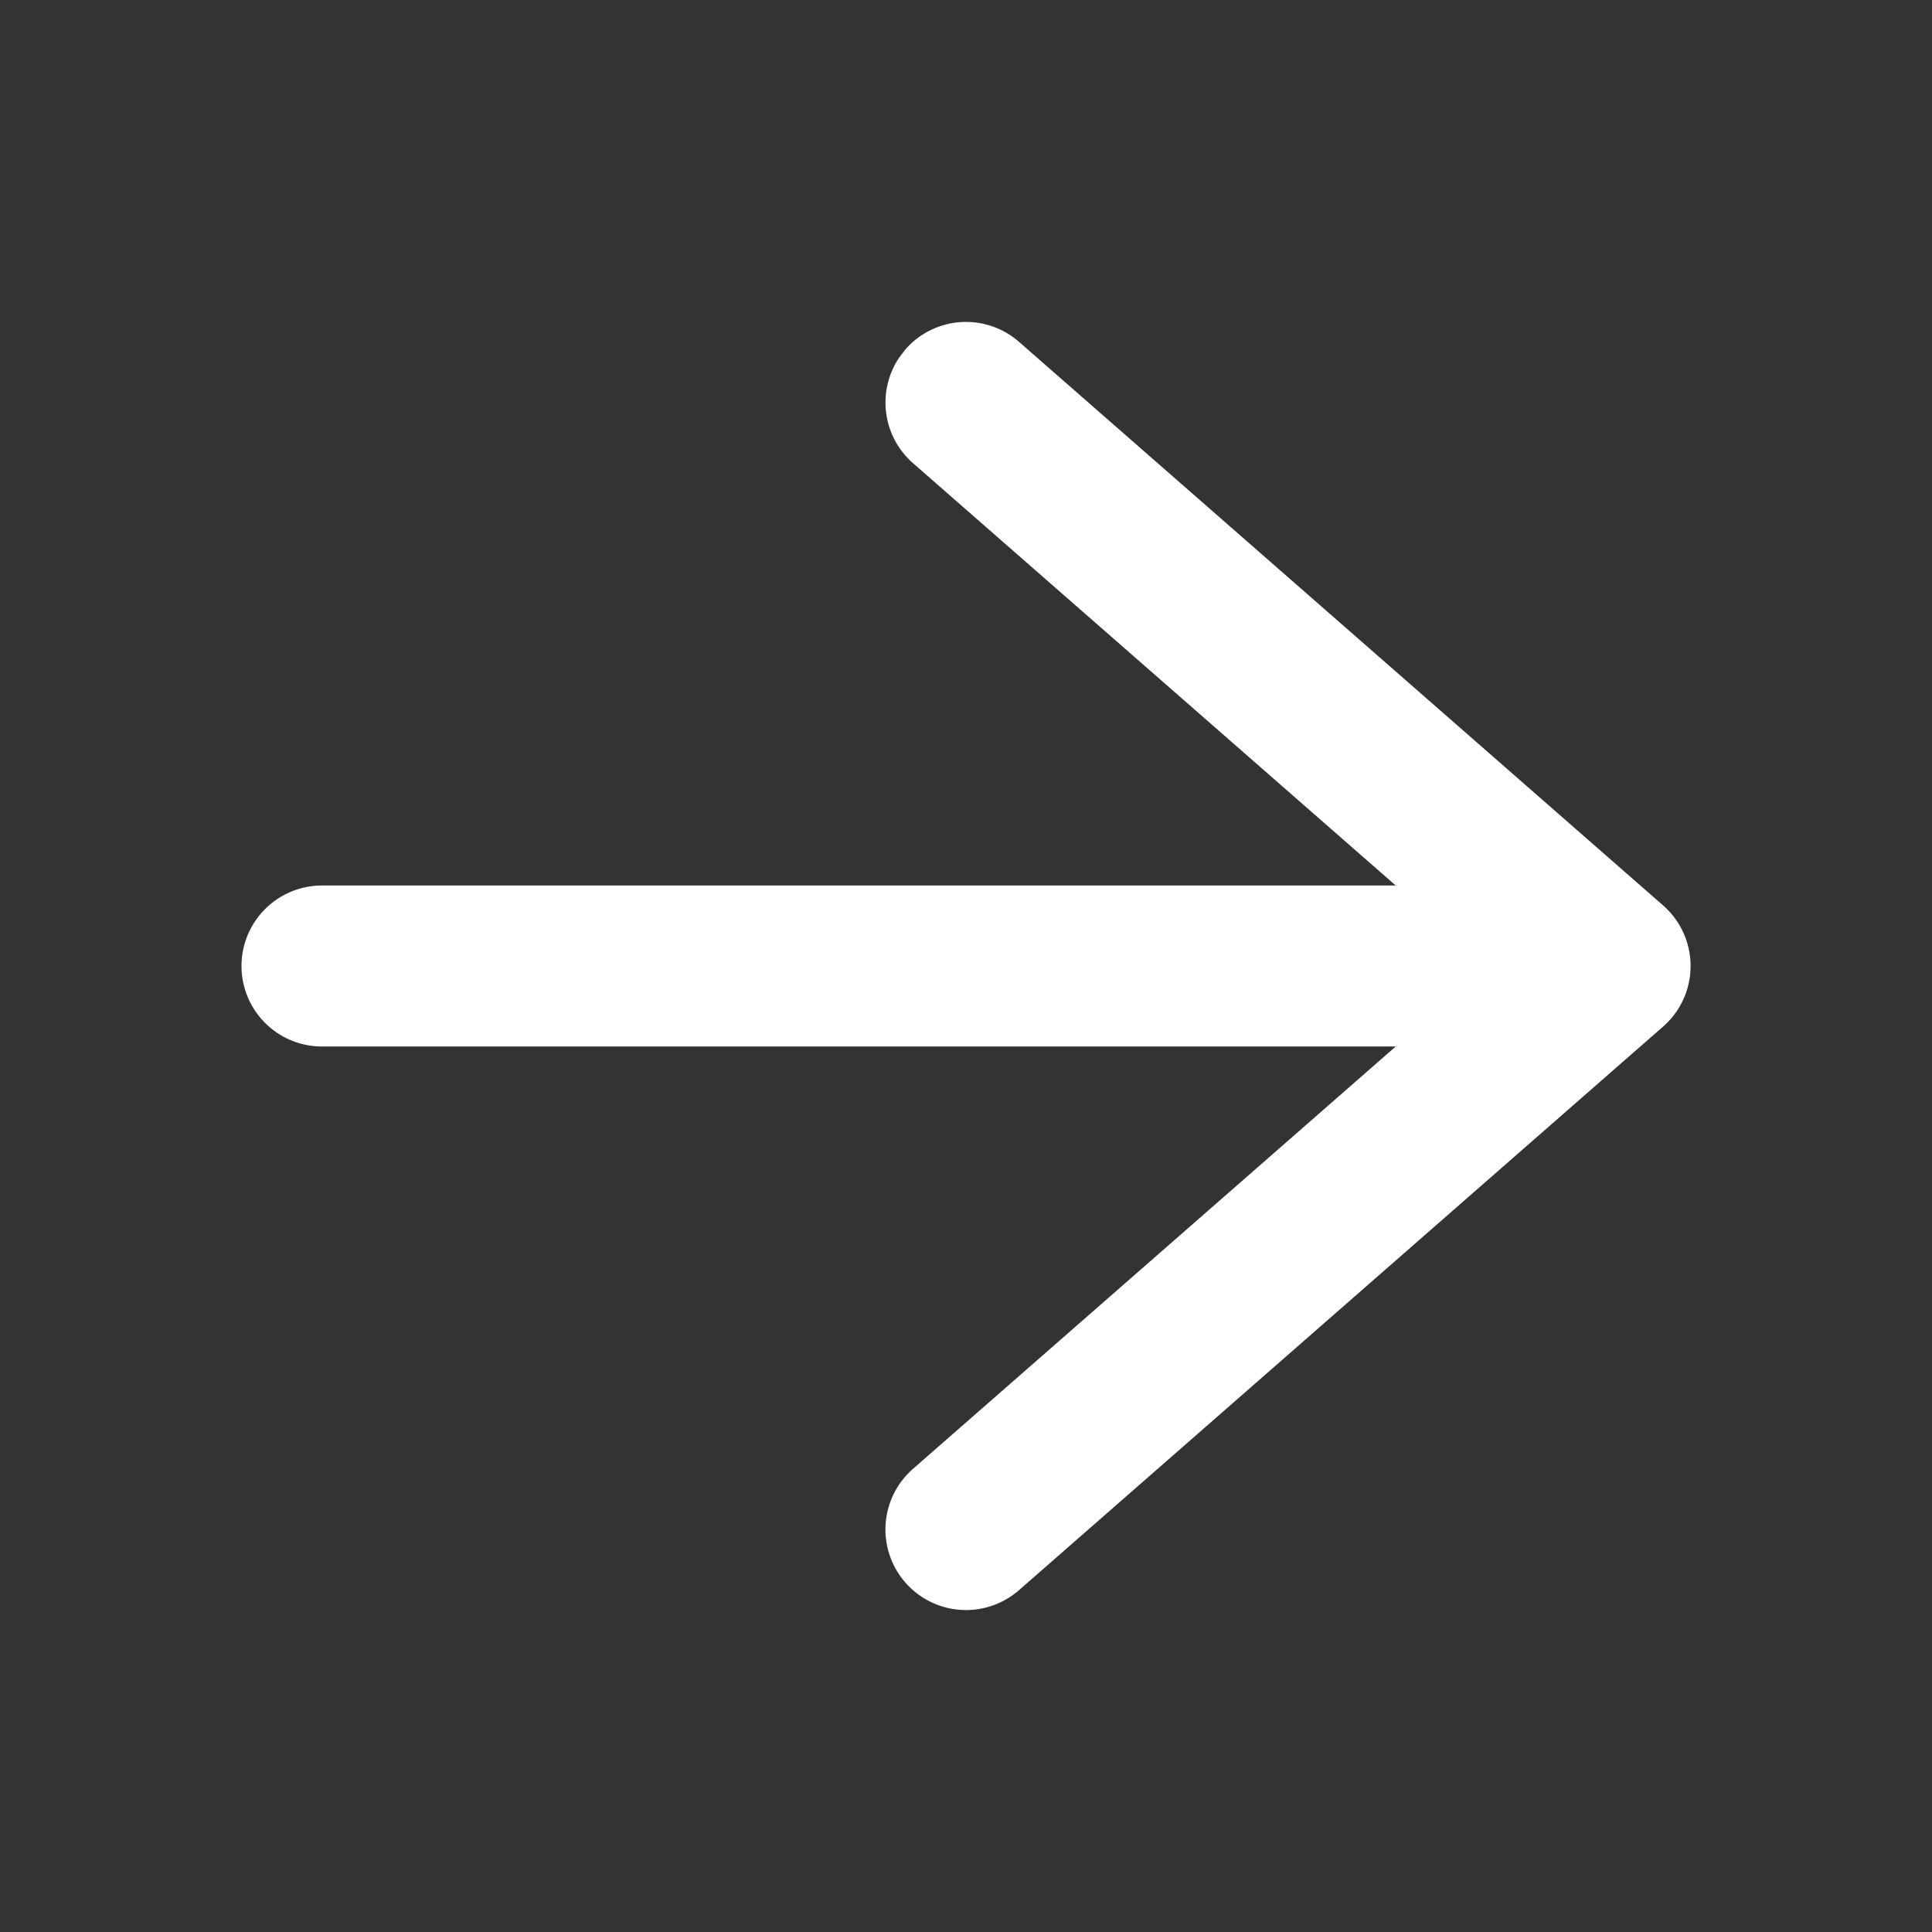 <?xml version="1.0" standalone="no"?><!DOCTYPE svg PUBLIC "-//W3C//DTD SVG 1.1//EN" "http://www.w3.org/Graphics/SVG/1.1/DTD/svg11.dtd"><svg t="1726211554753" class="icon" viewBox="0 0 1024 1024" version="1.1" xmlns="http://www.w3.org/2000/svg" p-id="16746" width="64" height="64" xmlns:xlink="http://www.w3.org/1999/xlink"><rect x="0" y="0" width="1024" height="1024" fill="#333333" stroke="none"/><path d="M128 512a42.667 42.667 0 0 1 42.667-42.667h682.667a42.667 42.667 0 0 1 0 85.333H170.667a42.667 42.667 0 0 1-42.667-42.667z" p-id="16747" fill="#ffffff"></path><path d="M479.872 185.216a42.667 42.667 0 0 1 60.245-4.011l341.333 298.667a42.667 42.667 0 0 1 0 64.256l-341.333 298.667a42.667 42.667 0 0 1-56.235-64.256L788.523 512l-304.64-266.539a42.667 42.667 0 0 1-7.253-55.979l3.243-4.267z" p-id="16748" fill="#ffffff"></path></svg>